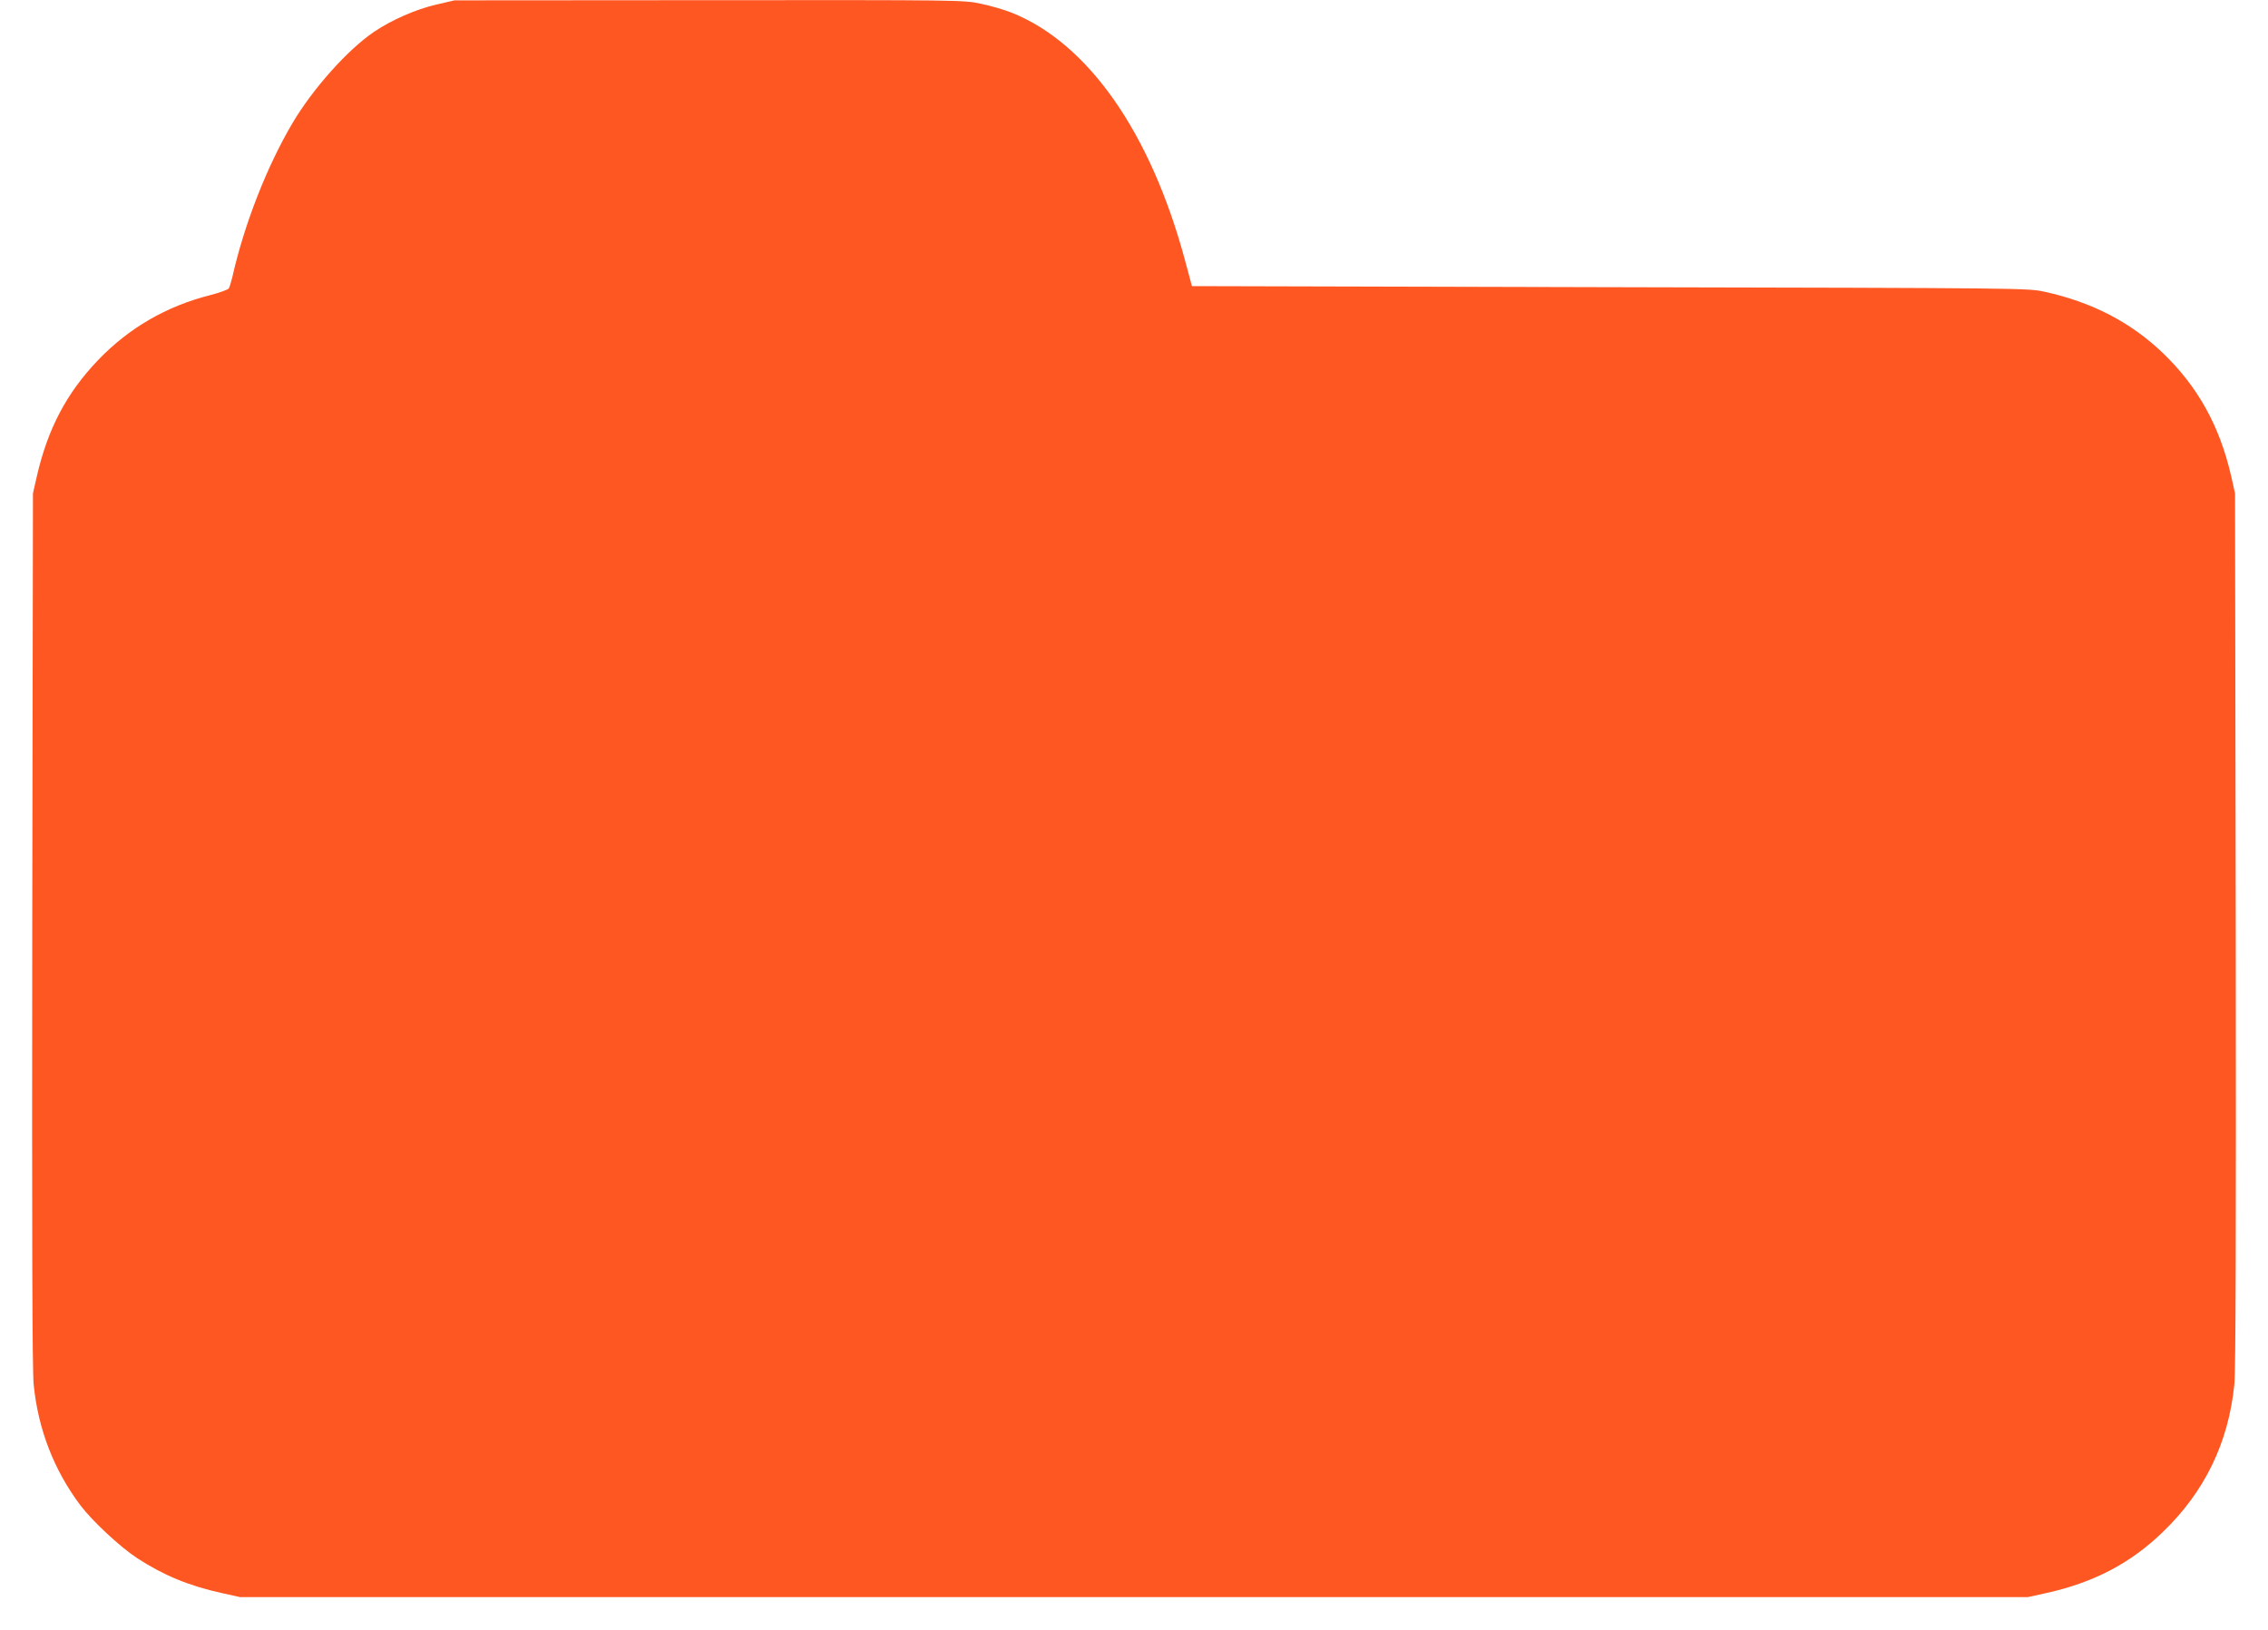 <?xml version="1.0" standalone="no"?>
<!DOCTYPE svg PUBLIC "-//W3C//DTD SVG 20010904//EN"
 "http://www.w3.org/TR/2001/REC-SVG-20010904/DTD/svg10.dtd">
<svg version="1.0" xmlns="http://www.w3.org/2000/svg"
 width="1280pt" height="920pt" viewBox="0 0 1280 920"
 preserveAspectRatio="xMidYMid meet">
<g transform="translate(0,920) scale(0.1,-0.1)"
fill="#ff5722" stroke="none">
<path d="M2462 9174 c-114 -26 -253 -87 -353 -155 -147 -100 -344 -320 -459
-515 -144 -244 -272 -571 -339 -869 -7 -28 -15 -56 -20 -63 -4 -7 -52 -24
-105 -38 -246 -62 -458 -185 -632 -366 -178 -186 -284 -387 -346 -656 l-22
-97 -4 -2460 c-2 -1737 0 -2492 8 -2570 25 -252 114 -482 263 -681 68 -90 226
-237 321 -299 149 -97 292 -156 477 -197 l104 -23 5045 0 5045 0 104 23 c266
59 472 166 655 342 238 228 373 506 406 835 8 78 10 833 8 2570 l-4 2460 -22
98 c-65 283 -188 505 -386 695 -181 173 -398 286 -666 345 -95 21 -107 21
-2454 26 l-2359 6 -39 145 c-194 722 -548 1228 -980 1399 -40 16 -118 39 -173
50 -98 21 -115 21 -1535 20 l-1435 -1 -103 -24z"/>
</g>
</svg>
